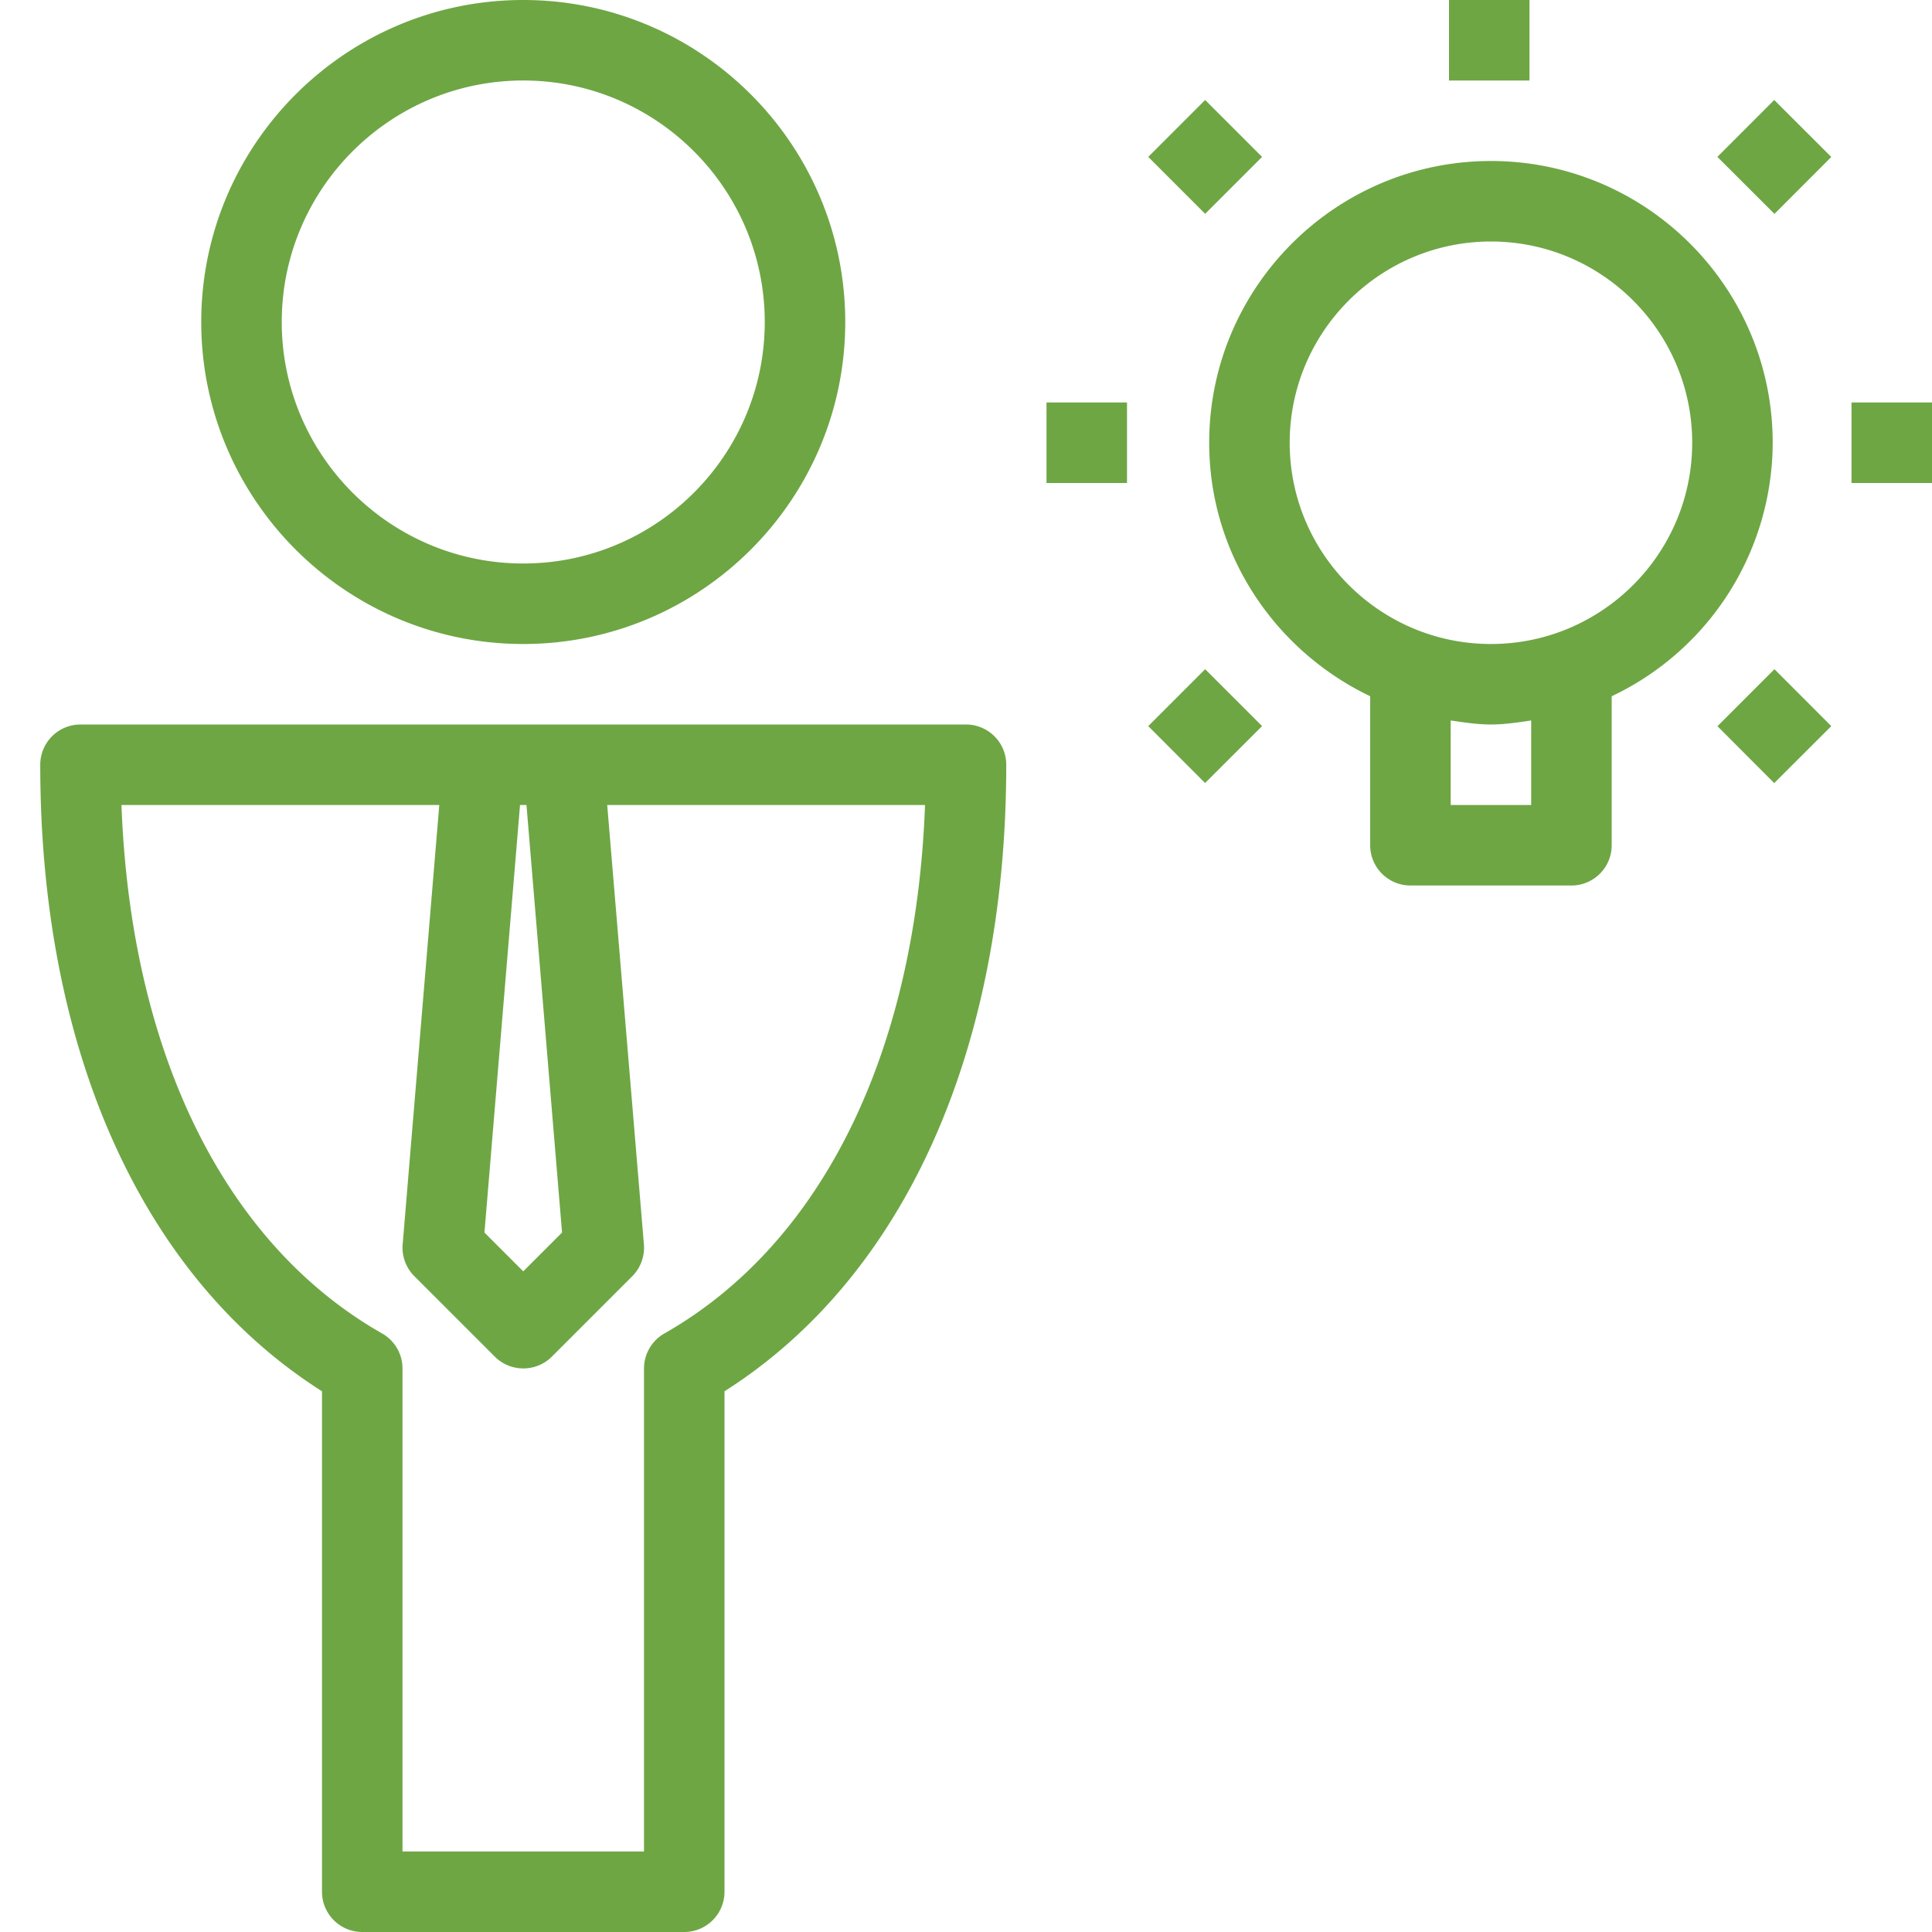 <svg xmlns="http://www.w3.org/2000/svg" viewBox="0 0 24 24"><g fill="#6EA644"><path d="M6.5 8c2.206 0 4-1.794 4-4s-1.794-4-4-4-4 1.794-4 4 1.794 4 4 4zm0-7c1.654 0 3 1.346 3 3s-1.346 3-3 3-3-1.346-3-3 1.346-3 3-3zM12 9H1a.5.5 0 00-.5.5c0 3.554 1.271 6.37 3.5 7.783V23.5a.5.5 0 00.5.5h4a.5.5 0 00.5-.5v-6.217c2.229-1.414 3.5-4.23 3.5-7.783A.5.5 0 0012 9zm-5.46 1l.442 5.311-.482.482-.482-.482L6.46 10h.08zm1.713 6.565A.501.501 0 008 17v6H5v-6a.501.501 0 00-.253-.435C2.789 15.452 1.623 13.075 1.509 10h3.948l-.455 5.458a.5.5 0 00.145.395l1 1a.502.502 0 00.707.001l1-1a.502.502 0 00.145-.395L7.543 10h3.948c-.114 3.074-1.28 5.451-3.238 6.565zM22.021 5.5c0-1.93-1.57-3.5-3.5-3.5s-3.5 1.57-3.5 3.5c0 1.391.822 2.585 2 3.149V10.5a.5.5 0 00.5.5h2a.5.5 0 00.5-.5V8.649a3.494 3.494 0 002-3.149zm-3 4.5h-1V8.95c.166.024.33.05.5.05s.335-.026.5-.05V10zm-.5-2c-1.378 0-2.5-1.122-2.5-2.5s1.122-2.5 2.5-2.5 2.5 1.122 2.5 2.5S19.9 8 18.521 8zM18 0h1v1h-1zM22.043 2.657l-.709-.708.706-.707.709.708zM23 5h1v1h-1zM22.04 9.728l-.705-.707.708-.708.706.707zM14.97 9.727l-.706-.707.707-.707.707.707zM13 5h1v1h-1zM14.971 1.242l.707.707-.707.707-.707-.707z"/></g></svg>